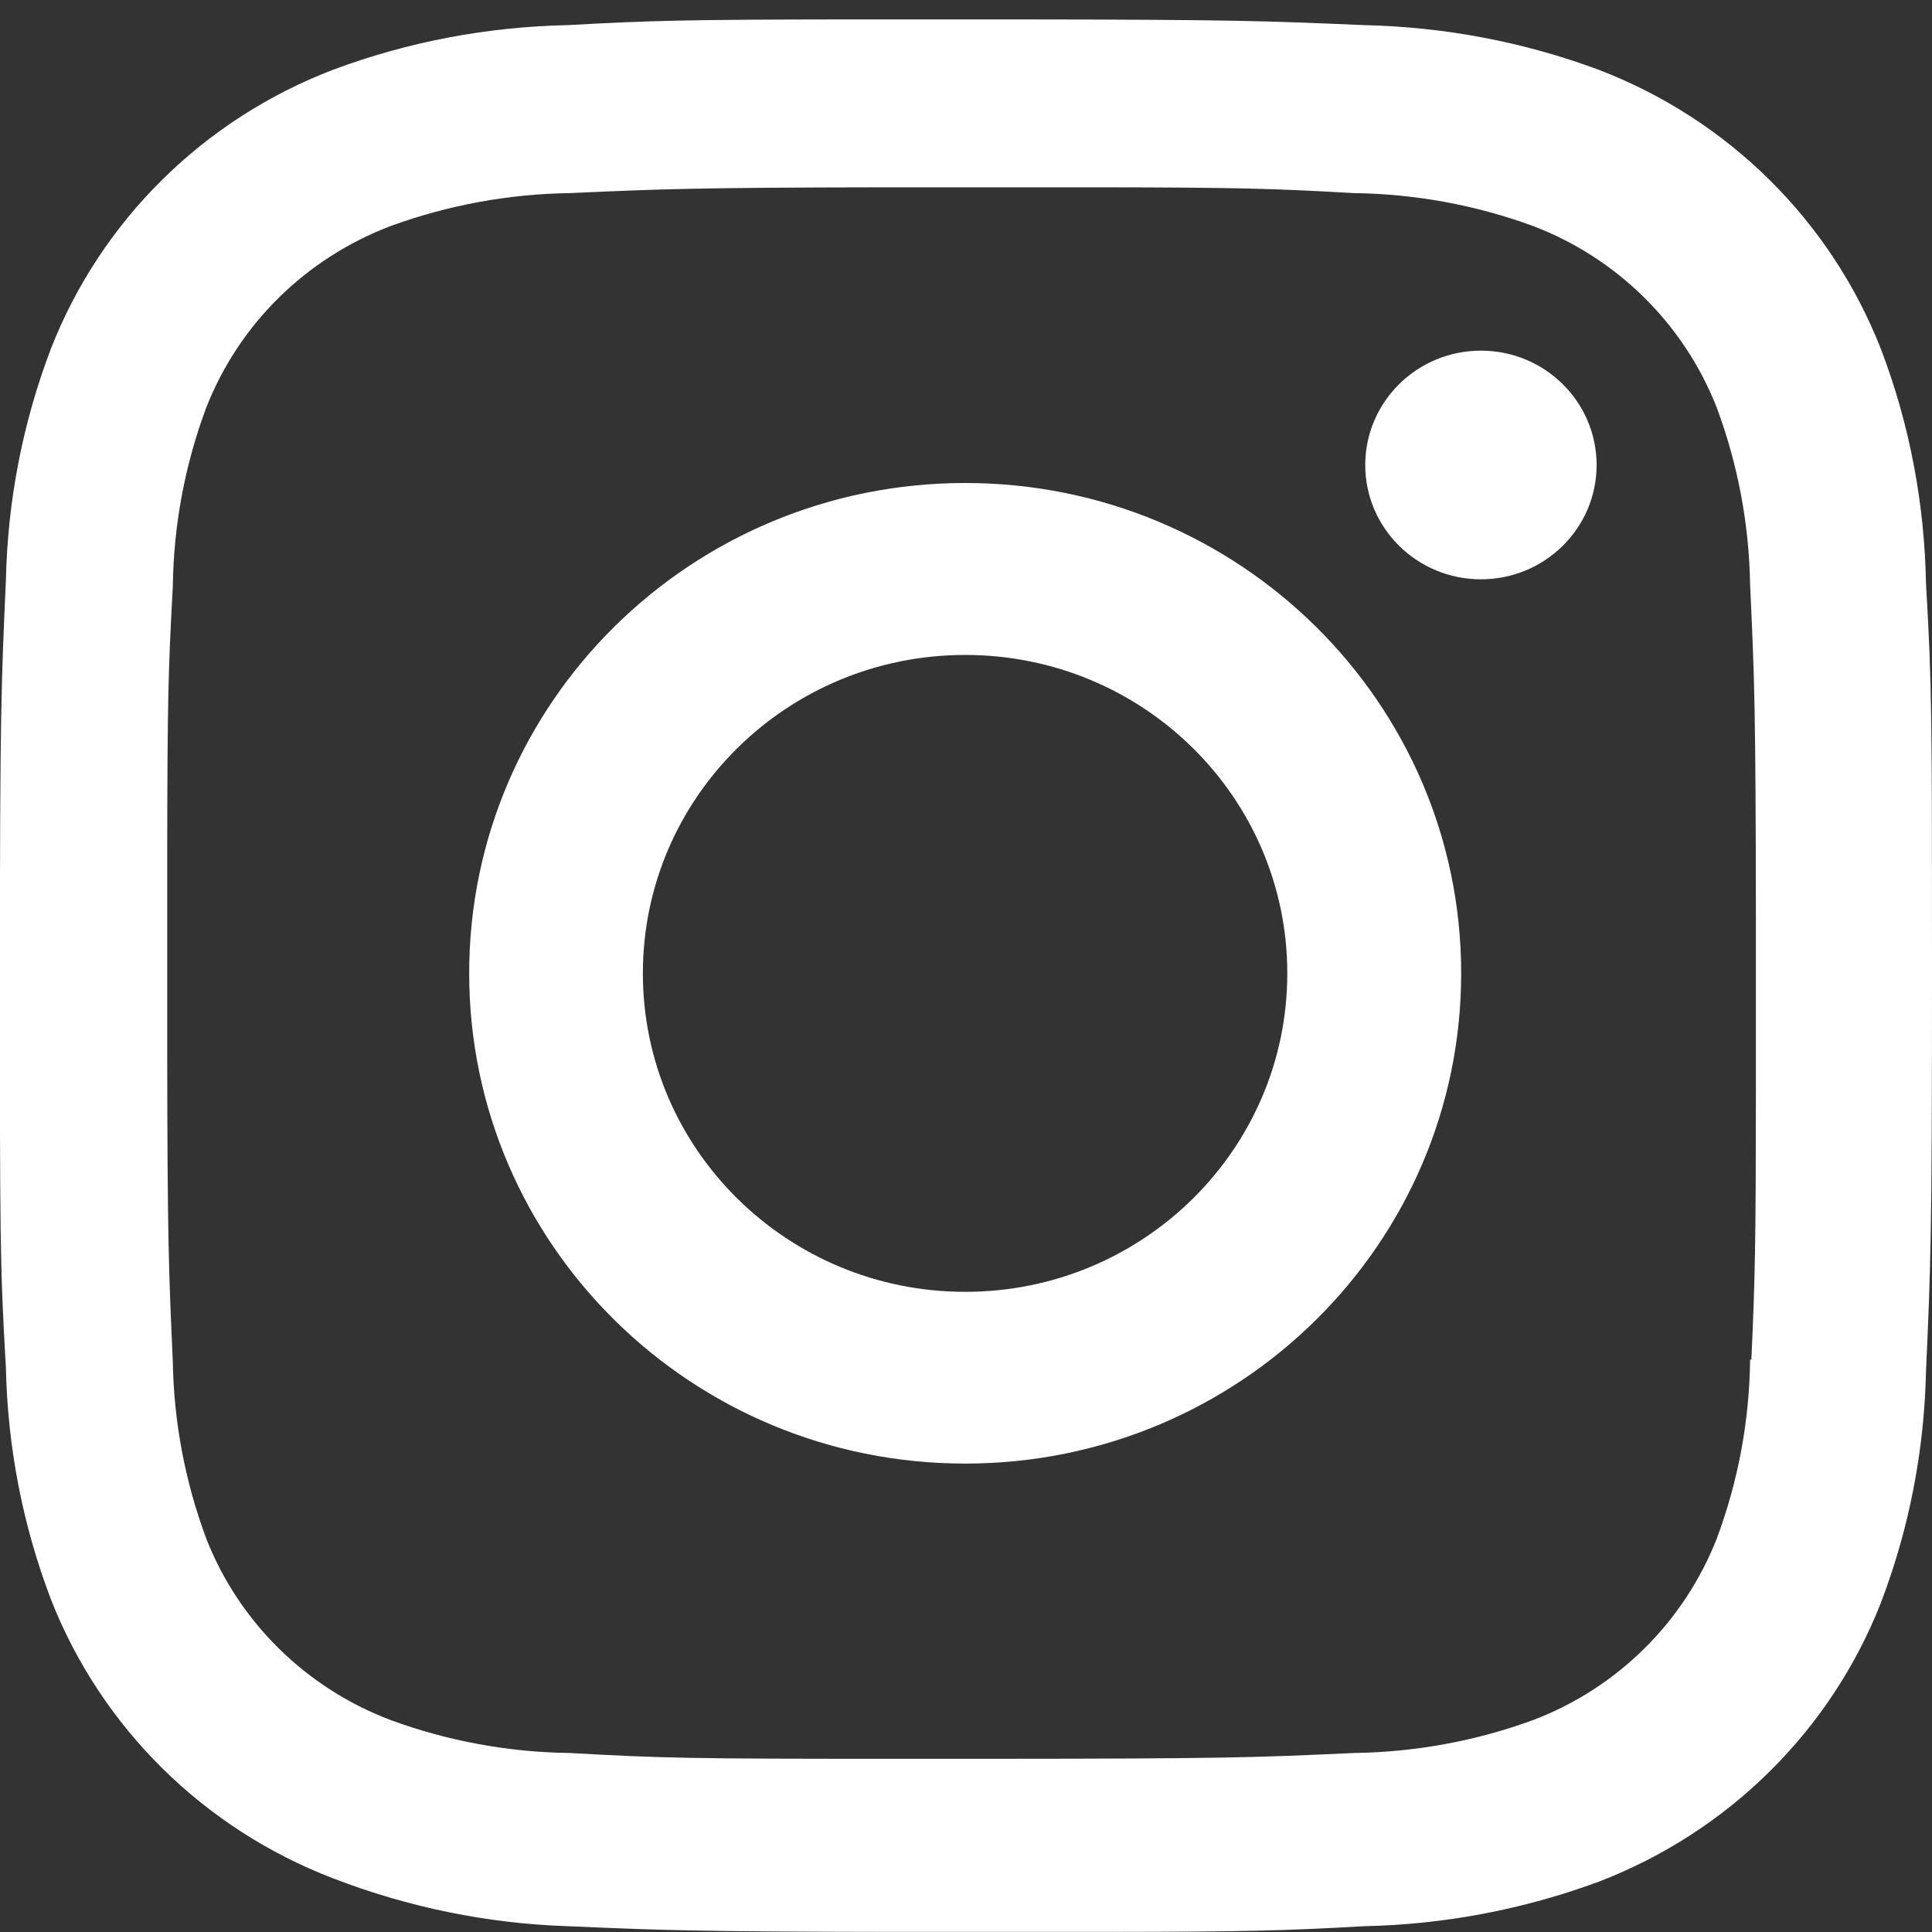 <?xml version="1.0" encoding="UTF-8"?>
<svg width="20px" height="20px" viewBox="0 0 20 20" version="1.1" xmlns="http://www.w3.org/2000/svg" xmlns:xlink="http://www.w3.org/1999/xlink">
    <rect x="0" y="0" width="20" height="20" fill="#333333" stroke="none"/>
    <!-- Generator: sketchtool 61 (101010) - https://sketch.com -->
    <title>4468CAB8-9CF9-430C-A613-AA4F6D6B2852</title>
    <desc>Created with sketchtool.</desc>
    <g id="Desktop" stroke="none" stroke-width="1" fill="none" fill-rule="evenodd">
        <g id="U4-Desktop-Drop-Down" transform="translate(-1169, -6127)" fill="#FFFFFF" fill-rule="nonzero">
            <g id="Footer" transform="translate(0, 5917)">
                <g id="Group-23" transform="translate(1053, 36)">
                    <g id="Group-38">
                        <g id="Group-8" transform="translate(0, 172.222)">
                            <path d="M126.562,1.979 C128.764,1.981 129.128,1.995 130.118,2.038 C130.949,2.056 131.769,2.21 132.546,2.499 C133.889,3.012 134.949,4.061 135.47,5.388 C135.768,6.166 135.923,6.99 135.938,7.822 C136,8.873 136,9.213 136,11.895 C136,14.577 135.986,14.912 135.938,15.968 C135.921,16.789 135.765,17.599 135.472,18.367 C134.952,19.694 133.891,20.743 132.548,21.258 C131.771,21.545 130.95,21.701 130.12,21.718 C129.295,21.765 128.901,21.775 127.491,21.777 L125.179,21.777 C123.203,21.774 122.83,21.759 121.879,21.718 C121.046,21.691 120.225,21.522 119.452,21.224 C118.108,20.71 117.047,19.66 116.527,18.334 C116.234,17.565 116.078,16.755 116.061,15.934 C115.999,14.883 115.999,14.542 115.999,11.861 C115.999,9.179 116.013,8.844 116.061,7.788 C116.078,6.967 116.234,6.157 116.527,5.388 C117.046,4.061 118.107,3.012 119.451,2.499 C120.227,2.209 121.048,2.055 121.877,2.038 C122.741,1.99 123.132,1.981 124.714,1.979 Z M127.394,3.717 L125.166,3.717 C123.178,3.72 122.841,3.735 121.898,3.777 C121.266,3.786 120.637,3.901 120.044,4.118 C119.168,4.45 118.474,5.132 118.135,5.998 C117.913,6.592 117.797,7.217 117.789,7.85 C117.741,8.716 117.733,9.058 117.731,10.603 L117.731,12.669 C117.733,14.611 117.747,14.946 117.789,15.873 C117.799,16.499 117.917,17.119 118.135,17.705 C118.474,18.57 119.168,19.253 120.044,19.584 C120.637,19.802 121.266,19.917 121.898,19.925 C122.858,19.979 123.181,19.985 125.167,19.985 L126.238,19.985 C128.685,19.984 128.998,19.972 130.016,19.925 C130.65,19.916 131.276,19.802 131.871,19.584 C132.744,19.252 133.433,18.569 133.772,17.705 C133.994,17.111 134.11,16.485 134.117,15.852 L134.117,15.853 L134.13,15.853 C134.169,14.998 134.176,14.649 134.177,13.102 L134.177,11.286 C134.175,9.119 134.162,8.796 134.117,7.83 C134.107,7.204 133.99,6.584 133.772,5.998 C133.433,5.134 132.744,4.451 131.871,4.118 C131.276,3.9 130.65,3.785 130.016,3.777 C129.172,3.729 128.82,3.719 127.394,3.717 Z M125.992,6.778 C128.826,6.778 131.126,9.051 131.126,11.853 C131.126,14.657 128.826,16.929 125.992,16.929 C123.155,16.929 120.857,14.657 120.857,11.853 C120.857,9.051 123.155,6.778 125.992,6.778 Z M125.992,8.558 C124.149,8.558 122.655,10.033 122.655,11.854 C122.655,13.674 124.149,15.151 125.992,15.151 C127.834,15.151 129.326,13.674 129.326,11.854 C129.326,10.033 127.834,8.558 125.992,8.558 Z M131.331,5.408 C131.992,5.408 132.528,5.938 132.528,6.592 C132.528,7.245 131.992,7.775 131.331,7.775 C130.669,7.775 130.133,7.245 130.133,6.592 C130.133,5.938 130.669,5.408 131.331,5.408 Z" id="Instgram"></path>
                        </g>
                    </g>
                </g>
            </g>
        </g>
    </g>
</svg>